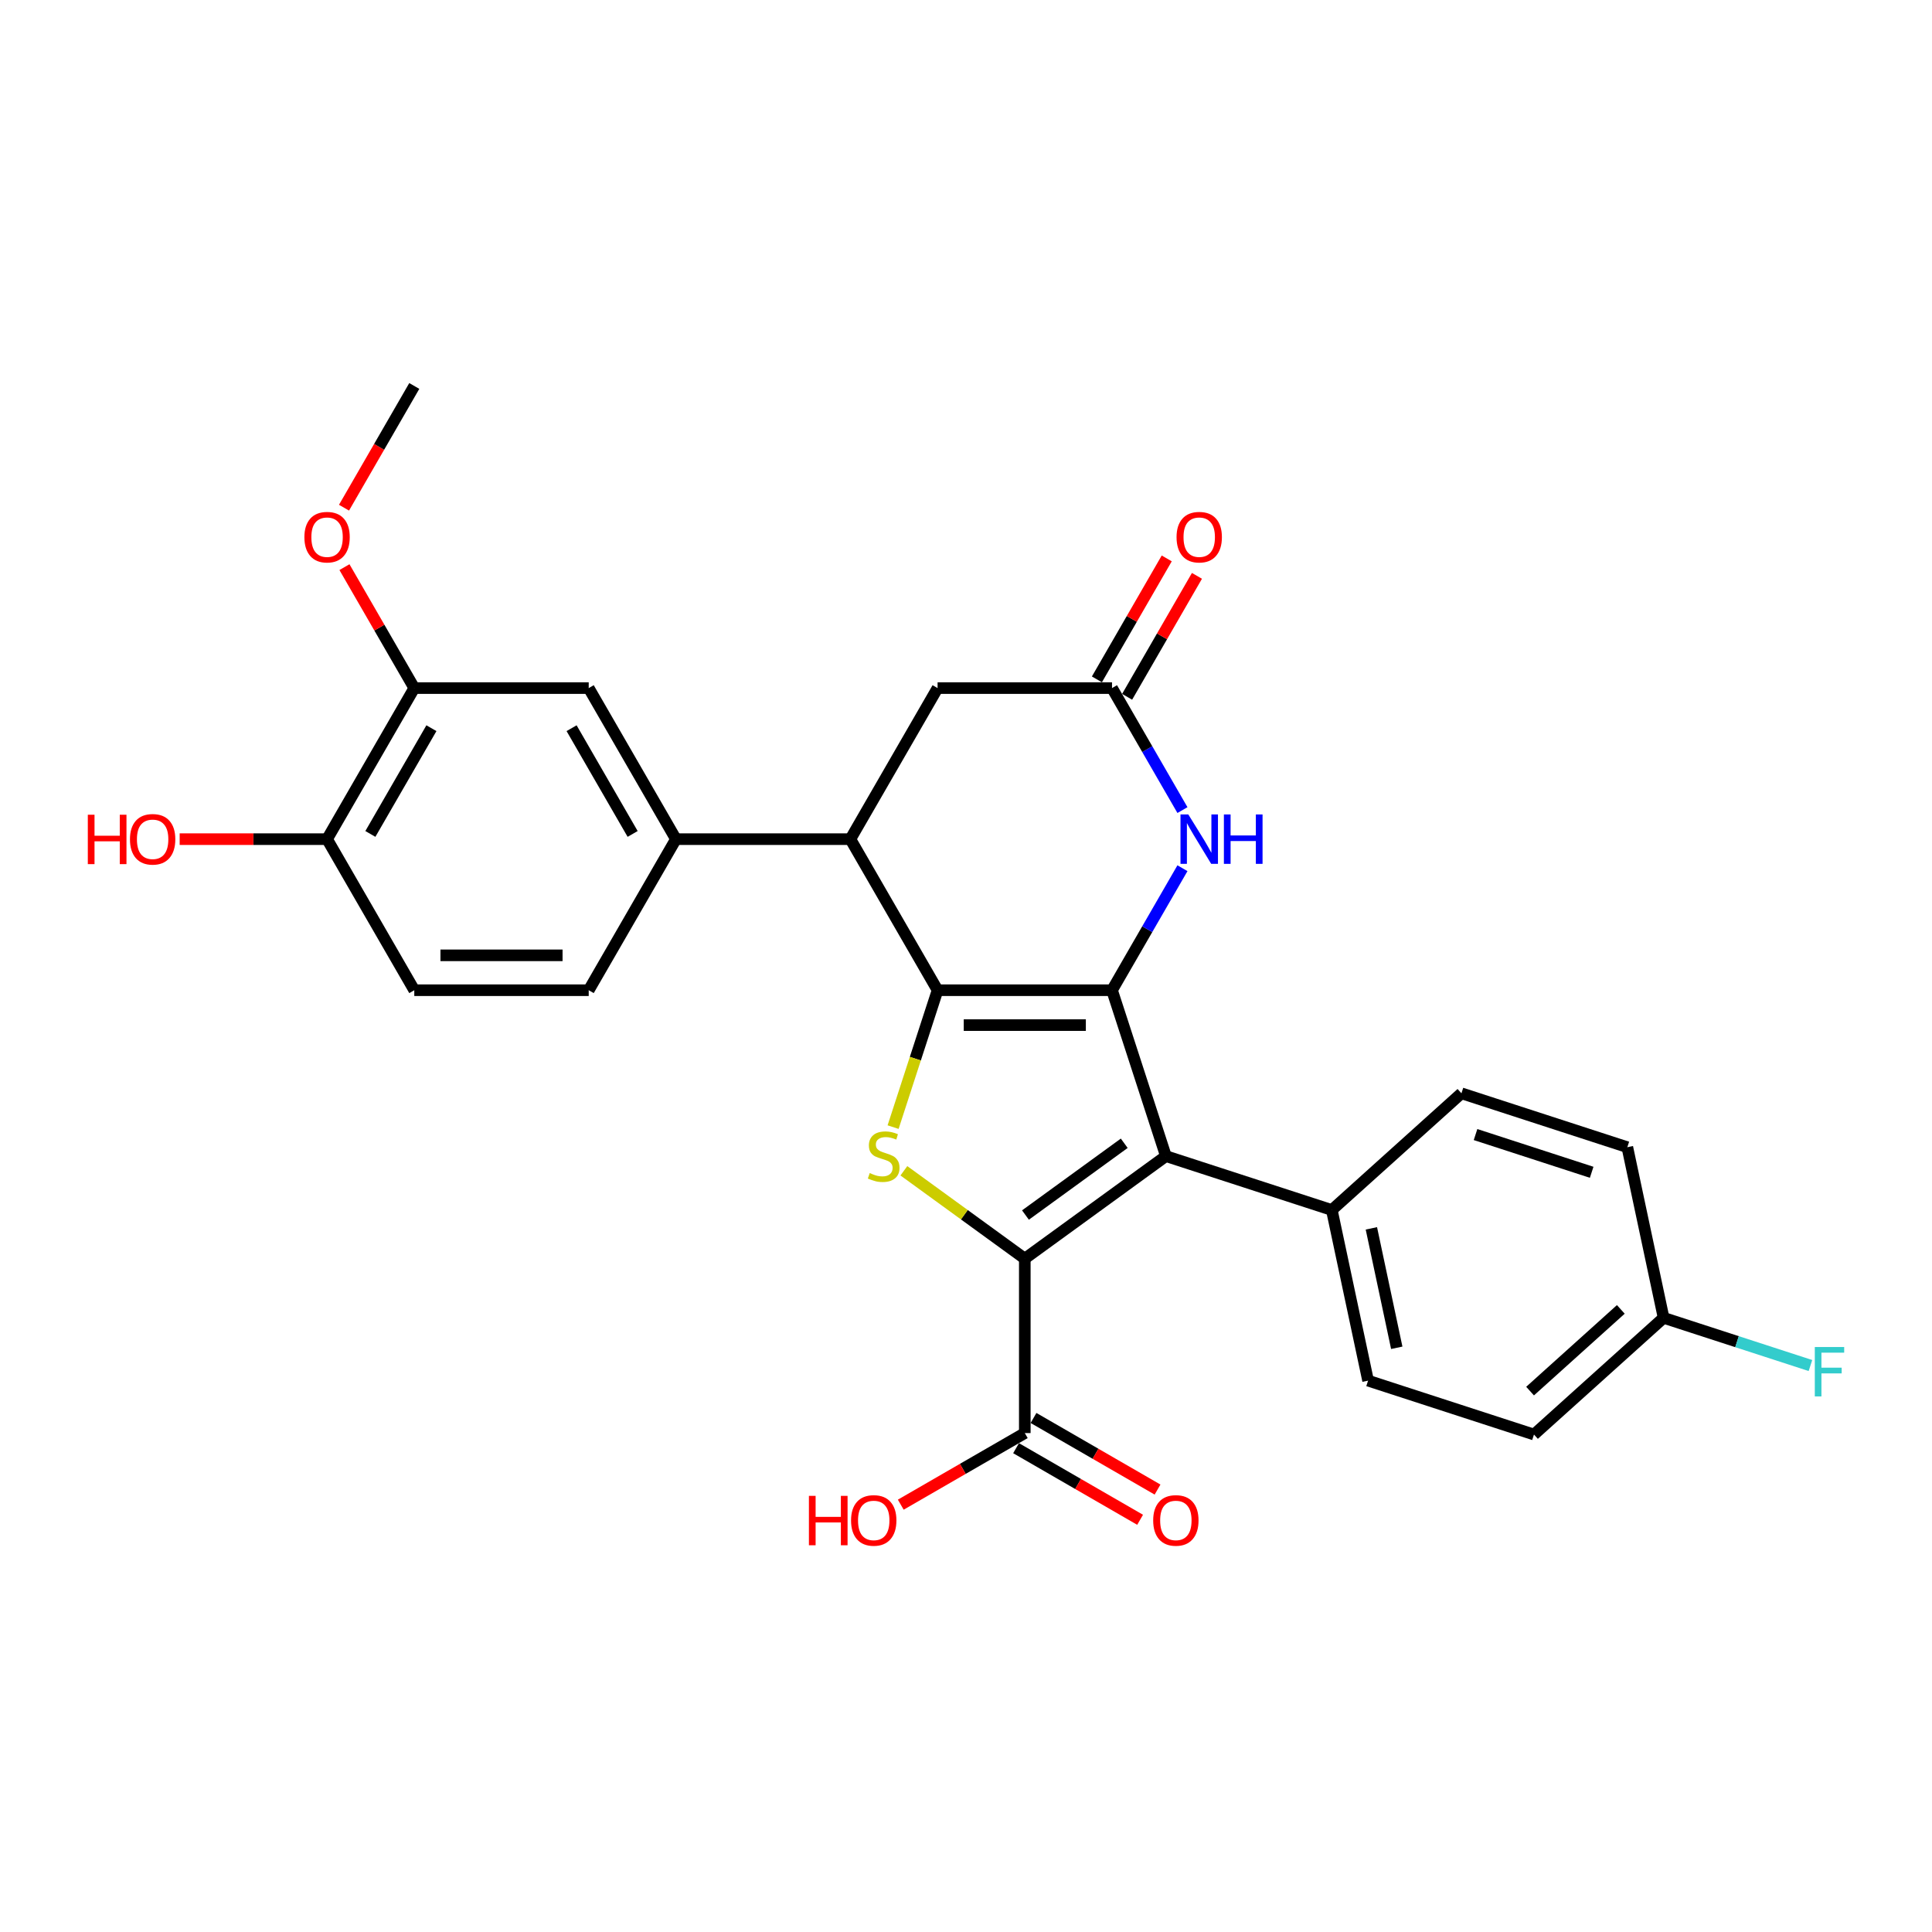 <?xml version='1.0' encoding='iso-8859-1'?>
<svg version='1.1' baseProfile='full'
              xmlns='http://www.w3.org/2000/svg'
                      xmlns:rdkit='http://www.rdkit.org/xml'
                      xmlns:xlink='http://www.w3.org/1999/xlink'
                  xml:space='preserve'
width='1000px' height='1000px' viewBox='0 0 1000 1000'>
<!-- END OF HEADER -->
<rect style='opacity:1.0;fill:#FFFFFF;stroke:none' width='1000' height='1000' x='0' y='0'> </rect>
<path class='bond-0' d='M 575.576,512.534 L 485.291,512.534' style='fill:none;fill-rule:evenodd;stroke:#000000;stroke-width:6px;stroke-linecap:butt;stroke-linejoin:miter;stroke-opacity:1' />
<path class='bond-0' d='M 562.033,530.592 L 498.833,530.592' style='fill:none;fill-rule:evenodd;stroke:#000000;stroke-width:6px;stroke-linecap:butt;stroke-linejoin:miter;stroke-opacity:1' />
<path class='bond-2' d='M 575.576,512.534 L 603.476,598.401' style='fill:none;fill-rule:evenodd;stroke:#000000;stroke-width:6px;stroke-linecap:butt;stroke-linejoin:miter;stroke-opacity:1' />
<path class='bond-4' d='M 575.576,512.534 L 593.806,480.96' style='fill:none;fill-rule:evenodd;stroke:#000000;stroke-width:6px;stroke-linecap:butt;stroke-linejoin:miter;stroke-opacity:1' />
<path class='bond-4' d='M 593.806,480.96 L 612.035,449.386' style='fill:none;fill-rule:evenodd;stroke:#0000FF;stroke-width:6px;stroke-linecap:butt;stroke-linejoin:miter;stroke-opacity:1' />
<path class='bond-3' d='M 485.291,512.534 L 473.778,547.965' style='fill:none;fill-rule:evenodd;stroke:#000000;stroke-width:6px;stroke-linecap:butt;stroke-linejoin:miter;stroke-opacity:1' />
<path class='bond-3' d='M 473.778,547.965 L 462.266,583.396' style='fill:none;fill-rule:evenodd;stroke:#CCCC00;stroke-width:6px;stroke-linecap:butt;stroke-linejoin:miter;stroke-opacity:1' />
<path class='bond-5' d='M 485.291,512.534 L 440.148,434.345' style='fill:none;fill-rule:evenodd;stroke:#000000;stroke-width:6px;stroke-linecap:butt;stroke-linejoin:miter;stroke-opacity:1' />
<path class='bond-1' d='M 530.433,651.47 L 603.476,598.401' style='fill:none;fill-rule:evenodd;stroke:#000000;stroke-width:6px;stroke-linecap:butt;stroke-linejoin:miter;stroke-opacity:1' />
<path class='bond-1' d='M 530.776,628.901 L 581.906,591.753' style='fill:none;fill-rule:evenodd;stroke:#000000;stroke-width:6px;stroke-linecap:butt;stroke-linejoin:miter;stroke-opacity:1' />
<path class='bond-7' d='M 530.433,651.47 L 530.433,741.756' style='fill:none;fill-rule:evenodd;stroke:#000000;stroke-width:6px;stroke-linecap:butt;stroke-linejoin:miter;stroke-opacity:1' />
<path class='bond-28' d='M 530.433,651.47 L 499.14,628.734' style='fill:none;fill-rule:evenodd;stroke:#000000;stroke-width:6px;stroke-linecap:butt;stroke-linejoin:miter;stroke-opacity:1' />
<path class='bond-28' d='M 499.14,628.734 L 467.846,605.997' style='fill:none;fill-rule:evenodd;stroke:#CCCC00;stroke-width:6px;stroke-linecap:butt;stroke-linejoin:miter;stroke-opacity:1' />
<path class='bond-9' d='M 603.476,598.401 L 689.343,626.301' style='fill:none;fill-rule:evenodd;stroke:#000000;stroke-width:6px;stroke-linecap:butt;stroke-linejoin:miter;stroke-opacity:1' />
<path class='bond-6' d='M 612.035,419.303 L 593.806,387.729' style='fill:none;fill-rule:evenodd;stroke:#0000FF;stroke-width:6px;stroke-linecap:butt;stroke-linejoin:miter;stroke-opacity:1' />
<path class='bond-6' d='M 593.806,387.729 L 575.576,356.155' style='fill:none;fill-rule:evenodd;stroke:#000000;stroke-width:6px;stroke-linecap:butt;stroke-linejoin:miter;stroke-opacity:1' />
<path class='bond-8' d='M 440.148,434.345 L 349.862,434.345' style='fill:none;fill-rule:evenodd;stroke:#000000;stroke-width:6px;stroke-linecap:butt;stroke-linejoin:miter;stroke-opacity:1' />
<path class='bond-29' d='M 440.148,434.345 L 485.291,356.155' style='fill:none;fill-rule:evenodd;stroke:#000000;stroke-width:6px;stroke-linecap:butt;stroke-linejoin:miter;stroke-opacity:1' />
<path class='bond-11' d='M 575.576,356.155 L 485.291,356.155' style='fill:none;fill-rule:evenodd;stroke:#000000;stroke-width:6px;stroke-linecap:butt;stroke-linejoin:miter;stroke-opacity:1' />
<path class='bond-14' d='M 583.395,360.669 L 601.468,329.366' style='fill:none;fill-rule:evenodd;stroke:#000000;stroke-width:6px;stroke-linecap:butt;stroke-linejoin:miter;stroke-opacity:1' />
<path class='bond-14' d='M 601.468,329.366 L 619.541,298.063' style='fill:none;fill-rule:evenodd;stroke:#FF0000;stroke-width:6px;stroke-linecap:butt;stroke-linejoin:miter;stroke-opacity:1' />
<path class='bond-14' d='M 567.757,351.641 L 585.83,320.337' style='fill:none;fill-rule:evenodd;stroke:#000000;stroke-width:6px;stroke-linecap:butt;stroke-linejoin:miter;stroke-opacity:1' />
<path class='bond-14' d='M 585.83,320.337 L 603.903,289.034' style='fill:none;fill-rule:evenodd;stroke:#FF0000;stroke-width:6px;stroke-linecap:butt;stroke-linejoin:miter;stroke-opacity:1' />
<path class='bond-16' d='M 525.919,749.575 L 558.017,768.106' style='fill:none;fill-rule:evenodd;stroke:#000000;stroke-width:6px;stroke-linecap:butt;stroke-linejoin:miter;stroke-opacity:1' />
<path class='bond-16' d='M 558.017,768.106 L 590.115,786.638' style='fill:none;fill-rule:evenodd;stroke:#FF0000;stroke-width:6px;stroke-linecap:butt;stroke-linejoin:miter;stroke-opacity:1' />
<path class='bond-16' d='M 534.948,733.937 L 567.045,752.468' style='fill:none;fill-rule:evenodd;stroke:#000000;stroke-width:6px;stroke-linecap:butt;stroke-linejoin:miter;stroke-opacity:1' />
<path class='bond-16' d='M 567.045,752.468 L 599.143,771' style='fill:none;fill-rule:evenodd;stroke:#FF0000;stroke-width:6px;stroke-linecap:butt;stroke-linejoin:miter;stroke-opacity:1' />
<path class='bond-20' d='M 530.433,741.756 L 498.336,760.287' style='fill:none;fill-rule:evenodd;stroke:#000000;stroke-width:6px;stroke-linecap:butt;stroke-linejoin:miter;stroke-opacity:1' />
<path class='bond-20' d='M 498.336,760.287 L 466.238,778.819' style='fill:none;fill-rule:evenodd;stroke:#FF0000;stroke-width:6px;stroke-linecap:butt;stroke-linejoin:miter;stroke-opacity:1' />
<path class='bond-10' d='M 349.862,434.345 L 304.719,356.155' style='fill:none;fill-rule:evenodd;stroke:#000000;stroke-width:6px;stroke-linecap:butt;stroke-linejoin:miter;stroke-opacity:1' />
<path class='bond-10' d='M 327.453,431.645 L 295.853,376.912' style='fill:none;fill-rule:evenodd;stroke:#000000;stroke-width:6px;stroke-linecap:butt;stroke-linejoin:miter;stroke-opacity:1' />
<path class='bond-15' d='M 349.862,434.345 L 304.719,512.534' style='fill:none;fill-rule:evenodd;stroke:#000000;stroke-width:6px;stroke-linecap:butt;stroke-linejoin:miter;stroke-opacity:1' />
<path class='bond-18' d='M 689.343,626.301 L 708.114,714.614' style='fill:none;fill-rule:evenodd;stroke:#000000;stroke-width:6px;stroke-linecap:butt;stroke-linejoin:miter;stroke-opacity:1' />
<path class='bond-18' d='M 709.821,635.794 L 722.961,697.613' style='fill:none;fill-rule:evenodd;stroke:#000000;stroke-width:6px;stroke-linecap:butt;stroke-linejoin:miter;stroke-opacity:1' />
<path class='bond-19' d='M 689.343,626.301 L 756.438,565.888' style='fill:none;fill-rule:evenodd;stroke:#000000;stroke-width:6px;stroke-linecap:butt;stroke-linejoin:miter;stroke-opacity:1' />
<path class='bond-12' d='M 304.719,356.155 L 214.433,356.155' style='fill:none;fill-rule:evenodd;stroke:#000000;stroke-width:6px;stroke-linecap:butt;stroke-linejoin:miter;stroke-opacity:1' />
<path class='bond-22' d='M 214.433,356.155 L 196.36,324.852' style='fill:none;fill-rule:evenodd;stroke:#000000;stroke-width:6px;stroke-linecap:butt;stroke-linejoin:miter;stroke-opacity:1' />
<path class='bond-22' d='M 196.36,324.852 L 178.287,293.548' style='fill:none;fill-rule:evenodd;stroke:#FF0000;stroke-width:6px;stroke-linecap:butt;stroke-linejoin:miter;stroke-opacity:1' />
<path class='bond-31' d='M 214.433,356.155 L 169.29,434.345' style='fill:none;fill-rule:evenodd;stroke:#000000;stroke-width:6px;stroke-linecap:butt;stroke-linejoin:miter;stroke-opacity:1' />
<path class='bond-31' d='M 223.3,376.912 L 191.7,431.645' style='fill:none;fill-rule:evenodd;stroke:#000000;stroke-width:6px;stroke-linecap:butt;stroke-linejoin:miter;stroke-opacity:1' />
<path class='bond-13' d='M 169.29,434.345 L 214.433,512.534' style='fill:none;fill-rule:evenodd;stroke:#000000;stroke-width:6px;stroke-linecap:butt;stroke-linejoin:miter;stroke-opacity:1' />
<path class='bond-26' d='M 169.29,434.345 L 131.145,434.345' style='fill:none;fill-rule:evenodd;stroke:#000000;stroke-width:6px;stroke-linecap:butt;stroke-linejoin:miter;stroke-opacity:1' />
<path class='bond-26' d='M 131.145,434.345 L 92.999,434.345' style='fill:none;fill-rule:evenodd;stroke:#FF0000;stroke-width:6px;stroke-linecap:butt;stroke-linejoin:miter;stroke-opacity:1' />
<path class='bond-17' d='M 304.719,512.534 L 214.433,512.534' style='fill:none;fill-rule:evenodd;stroke:#000000;stroke-width:6px;stroke-linecap:butt;stroke-linejoin:miter;stroke-opacity:1' />
<path class='bond-17' d='M 291.176,494.477 L 227.976,494.477' style='fill:none;fill-rule:evenodd;stroke:#000000;stroke-width:6px;stroke-linecap:butt;stroke-linejoin:miter;stroke-opacity:1' />
<path class='bond-23' d='M 708.114,714.614 L 793.981,742.514' style='fill:none;fill-rule:evenodd;stroke:#000000;stroke-width:6px;stroke-linecap:butt;stroke-linejoin:miter;stroke-opacity:1' />
<path class='bond-24' d='M 756.438,565.888 L 842.305,593.788' style='fill:none;fill-rule:evenodd;stroke:#000000;stroke-width:6px;stroke-linecap:butt;stroke-linejoin:miter;stroke-opacity:1' />
<path class='bond-24' d='M 763.738,587.246 L 823.845,606.776' style='fill:none;fill-rule:evenodd;stroke:#000000;stroke-width:6px;stroke-linecap:butt;stroke-linejoin:miter;stroke-opacity:1' />
<path class='bond-21' d='M 861.077,682.101 L 842.305,593.788' style='fill:none;fill-rule:evenodd;stroke:#000000;stroke-width:6px;stroke-linecap:butt;stroke-linejoin:miter;stroke-opacity:1' />
<path class='bond-25' d='M 861.077,682.101 L 899.08,694.449' style='fill:none;fill-rule:evenodd;stroke:#000000;stroke-width:6px;stroke-linecap:butt;stroke-linejoin:miter;stroke-opacity:1' />
<path class='bond-25' d='M 899.08,694.449 L 937.084,706.797' style='fill:none;fill-rule:evenodd;stroke:#33CCCC;stroke-width:6px;stroke-linecap:butt;stroke-linejoin:miter;stroke-opacity:1' />
<path class='bond-30' d='M 861.077,682.101 L 793.981,742.514' style='fill:none;fill-rule:evenodd;stroke:#000000;stroke-width:6px;stroke-linecap:butt;stroke-linejoin:miter;stroke-opacity:1' />
<path class='bond-30' d='M 838.93,677.744 L 791.963,720.033' style='fill:none;fill-rule:evenodd;stroke:#000000;stroke-width:6px;stroke-linecap:butt;stroke-linejoin:miter;stroke-opacity:1' />
<path class='bond-27' d='M 178.058,262.779 L 196.246,231.277' style='fill:none;fill-rule:evenodd;stroke:#FF0000;stroke-width:6px;stroke-linecap:butt;stroke-linejoin:miter;stroke-opacity:1' />
<path class='bond-27' d='M 196.246,231.277 L 214.433,199.775' style='fill:none;fill-rule:evenodd;stroke:#000000;stroke-width:6px;stroke-linecap:butt;stroke-linejoin:miter;stroke-opacity:1' />
<path  class='atom-4' d='M 450.168 607.177
Q 450.457 607.285, 451.649 607.791
Q 452.84 608.297, 454.14 608.622
Q 455.477 608.91, 456.777 608.91
Q 459.196 608.91, 460.605 607.755
Q 462.013 606.563, 462.013 604.505
Q 462.013 603.096, 461.291 602.229
Q 460.605 601.363, 459.521 600.893
Q 458.438 600.424, 456.632 599.882
Q 454.357 599.196, 452.985 598.546
Q 451.649 597.896, 450.673 596.523
Q 449.734 595.151, 449.734 592.84
Q 449.734 589.625, 451.901 587.639
Q 454.104 585.653, 458.438 585.653
Q 461.399 585.653, 464.758 587.061
L 463.927 589.842
Q 460.858 588.578, 458.546 588.578
Q 456.054 588.578, 454.682 589.625
Q 453.31 590.637, 453.346 592.406
Q 453.346 593.779, 454.032 594.609
Q 454.754 595.44, 455.766 595.909
Q 456.813 596.379, 458.546 596.921
Q 460.858 597.643, 462.23 598.365
Q 463.602 599.087, 464.577 600.568
Q 465.589 602.013, 465.589 604.505
Q 465.589 608.044, 463.205 609.958
Q 460.858 611.836, 456.921 611.836
Q 454.646 611.836, 452.913 611.33
Q 451.215 610.861, 449.193 610.03
L 450.168 607.177
' fill='#CCCC00'/>
<path  class='atom-5' d='M 615.067 421.56
L 623.446 435.103
Q 624.276 436.439, 625.613 438.859
Q 626.949 441.279, 627.021 441.423
L 627.021 421.56
L 630.416 421.56
L 630.416 447.129
L 626.913 447.129
L 617.92 432.322
Q 616.873 430.589, 615.753 428.602
Q 614.67 426.616, 614.345 426.002
L 614.345 447.129
L 611.022 447.129
L 611.022 421.56
L 615.067 421.56
' fill='#0000FF'/>
<path  class='atom-5' d='M 633.486 421.56
L 636.952 421.56
L 636.952 432.431
L 650.026 432.431
L 650.026 421.56
L 653.493 421.56
L 653.493 447.129
L 650.026 447.129
L 650.026 435.32
L 636.952 435.32
L 636.952 447.129
L 633.486 447.129
L 633.486 421.56
' fill='#0000FF'/>
<path  class='atom-15' d='M 608.982 278.037
Q 608.982 271.898, 612.016 268.467
Q 615.049 265.036, 620.719 265.036
Q 626.389 265.036, 629.423 268.467
Q 632.456 271.898, 632.456 278.037
Q 632.456 284.249, 629.387 287.788
Q 626.317 291.291, 620.719 291.291
Q 615.085 291.291, 612.016 287.788
Q 608.982 284.285, 608.982 278.037
M 620.719 288.402
Q 624.619 288.402, 626.714 285.802
Q 628.845 283.166, 628.845 278.037
Q 628.845 273.017, 626.714 270.489
Q 624.619 267.925, 620.719 267.925
Q 616.819 267.925, 614.688 270.453
Q 612.593 272.981, 612.593 278.037
Q 612.593 283.202, 614.688 285.802
Q 616.819 288.402, 620.719 288.402
' fill='#FF0000'/>
<path  class='atom-17' d='M 596.886 786.971
Q 596.886 780.831, 599.92 777.4
Q 602.953 773.969, 608.623 773.969
Q 614.293 773.969, 617.327 777.4
Q 620.36 780.831, 620.36 786.971
Q 620.36 793.182, 617.291 796.721
Q 614.221 800.225, 608.623 800.225
Q 602.989 800.225, 599.92 796.721
Q 596.886 793.218, 596.886 786.971
M 608.623 797.335
Q 612.523 797.335, 614.618 794.735
Q 616.749 792.099, 616.749 786.971
Q 616.749 781.951, 614.618 779.423
Q 612.523 776.859, 608.623 776.859
Q 604.723 776.859, 602.592 779.387
Q 600.497 781.915, 600.497 786.971
Q 600.497 792.135, 602.592 794.735
Q 604.723 797.335, 608.623 797.335
' fill='#FF0000'/>
<path  class='atom-21' d='M 418.693 774.258
L 422.16 774.258
L 422.16 785.129
L 435.234 785.129
L 435.234 774.258
L 438.701 774.258
L 438.701 799.827
L 435.234 799.827
L 435.234 788.018
L 422.16 788.018
L 422.16 799.827
L 418.693 799.827
L 418.693 774.258
' fill='#FF0000'/>
<path  class='atom-21' d='M 440.506 786.971
Q 440.506 780.831, 443.54 777.4
Q 446.574 773.969, 452.244 773.969
Q 457.914 773.969, 460.947 777.4
Q 463.981 780.831, 463.981 786.971
Q 463.981 793.182, 460.911 796.721
Q 457.841 800.225, 452.244 800.225
Q 446.61 800.225, 443.54 796.721
Q 440.506 793.218, 440.506 786.971
M 452.244 797.335
Q 456.144 797.335, 458.239 794.735
Q 460.369 792.099, 460.369 786.971
Q 460.369 781.951, 458.239 779.423
Q 456.144 776.859, 452.244 776.859
Q 448.343 776.859, 446.213 779.387
Q 444.118 781.915, 444.118 786.971
Q 444.118 792.135, 446.213 794.735
Q 448.343 797.335, 452.244 797.335
' fill='#FF0000'/>
<path  class='atom-23' d='M 157.553 278.037
Q 157.553 271.898, 160.587 268.467
Q 163.621 265.036, 169.29 265.036
Q 174.96 265.036, 177.994 268.467
Q 181.028 271.898, 181.028 278.037
Q 181.028 284.249, 177.958 287.788
Q 174.888 291.291, 169.29 291.291
Q 163.657 291.291, 160.587 287.788
Q 157.553 284.285, 157.553 278.037
M 169.29 288.402
Q 173.191 288.402, 175.285 285.802
Q 177.416 283.166, 177.416 278.037
Q 177.416 273.017, 175.285 270.489
Q 173.191 267.925, 169.29 267.925
Q 165.39 267.925, 163.259 270.453
Q 161.165 272.981, 161.165 278.037
Q 161.165 283.202, 163.259 285.802
Q 165.39 288.402, 169.29 288.402
' fill='#FF0000'/>
<path  class='atom-26' d='M 939.341 697.216
L 954.545 697.216
L 954.545 700.141
L 942.772 700.141
L 942.772 707.906
L 953.245 707.906
L 953.245 710.867
L 942.772 710.867
L 942.772 722.785
L 939.341 722.785
L 939.341 697.216
' fill='#33CCCC'/>
<path  class='atom-27' d='M 45.455 421.705
L 48.922 421.705
L 48.922 432.575
L 61.995 432.575
L 61.995 421.705
L 65.462 421.705
L 65.462 447.274
L 61.995 447.274
L 61.995 435.464
L 48.922 435.464
L 48.922 447.274
L 45.455 447.274
L 45.455 421.705
' fill='#FF0000'/>
<path  class='atom-27' d='M 67.268 434.417
Q 67.268 428.277, 70.301 424.847
Q 73.335 421.416, 79.005 421.416
Q 84.675 421.416, 87.708 424.847
Q 90.742 428.277, 90.742 434.417
Q 90.742 440.629, 87.672 444.168
Q 84.602 447.671, 79.005 447.671
Q 73.371 447.671, 70.301 444.168
Q 67.268 440.665, 67.268 434.417
M 79.005 444.782
Q 82.905 444.782, 85 442.181
Q 87.13 439.545, 87.13 434.417
Q 87.13 429.397, 85 426.869
Q 82.905 424.305, 79.005 424.305
Q 75.104 424.305, 72.974 426.833
Q 70.879 429.361, 70.879 434.417
Q 70.879 439.581, 72.974 442.181
Q 75.104 444.782, 79.005 444.782
' fill='#FF0000'/>
</svg>
